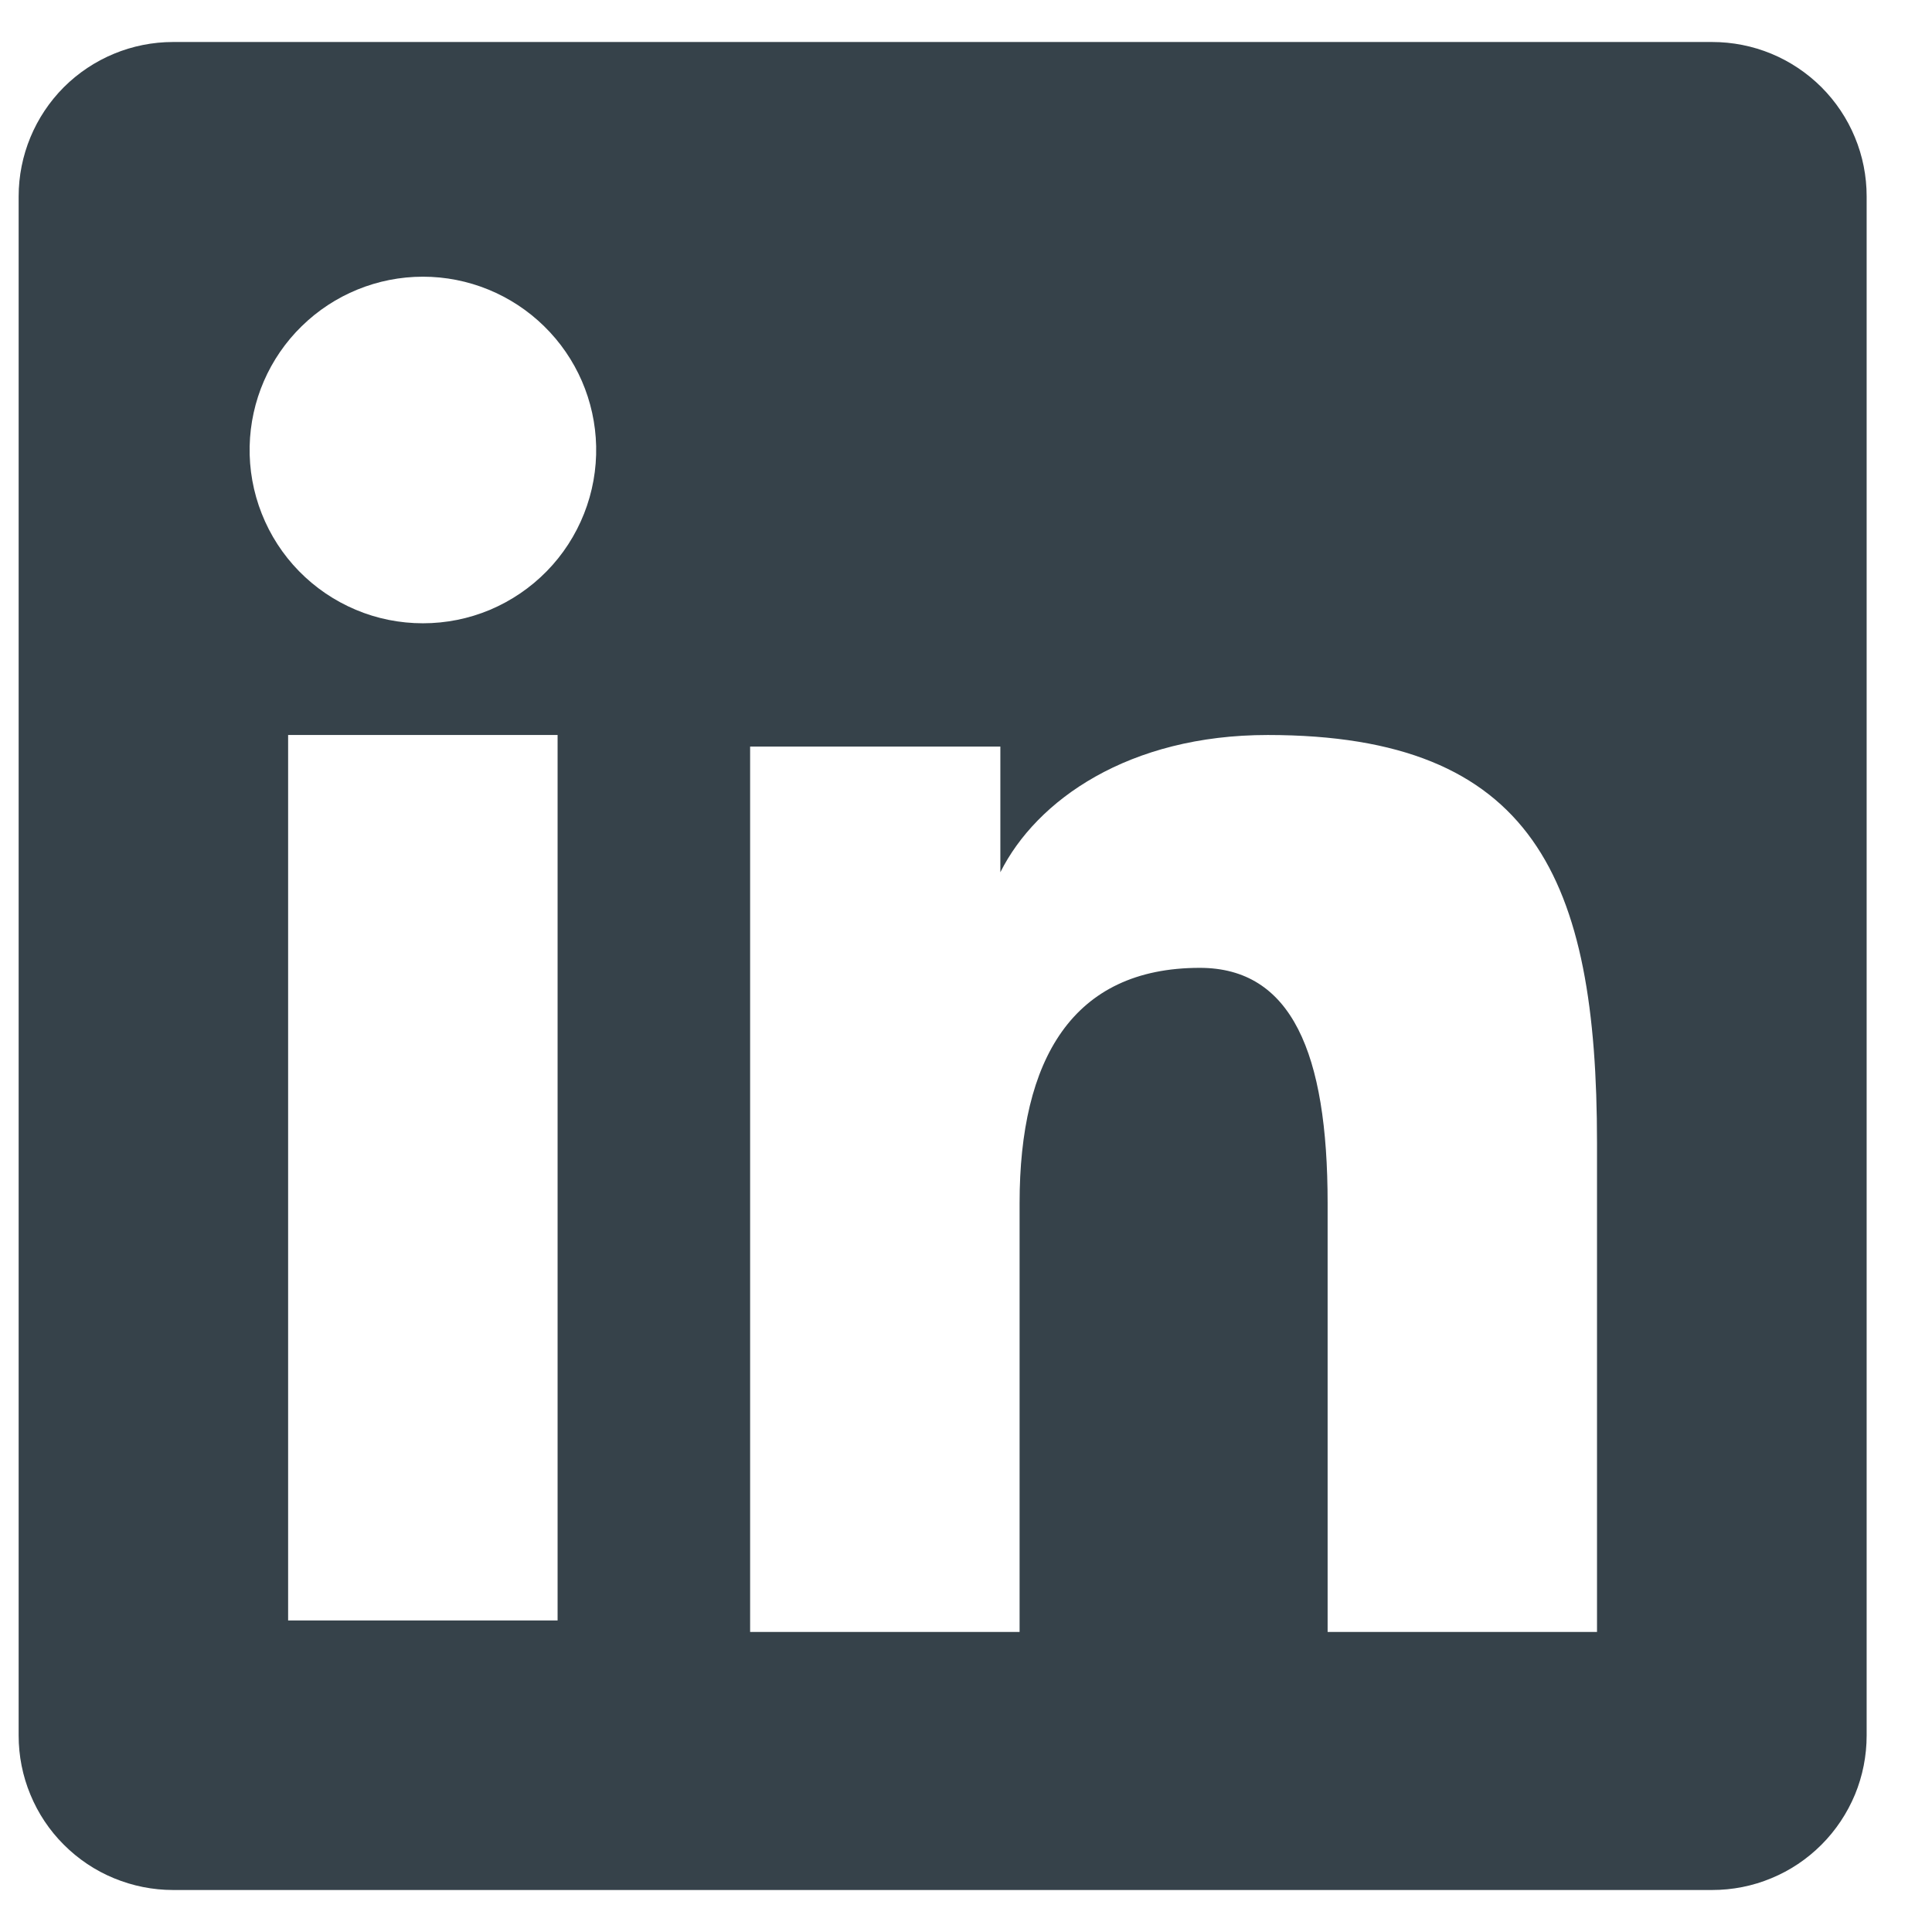 <svg width="23" height="23" viewBox="0 0 23 23" fill="none" xmlns="http://www.w3.org/2000/svg">
<g clip-path="url(#clip0_910_17230)">
<path fill-rule="evenodd" clip-rule="evenodd" d="M0.222 2.338C0.222 1.851 0.416 1.383 0.76 1.038C1.105 0.694 1.573 0.5 2.06 0.5H20.382C20.624 0.5 20.863 0.547 21.086 0.639C21.309 0.731 21.512 0.867 21.683 1.037C21.854 1.208 21.99 1.411 22.082 1.634C22.175 1.857 22.222 2.096 22.222 2.338V20.66C22.222 20.902 22.175 21.141 22.083 21.364C21.99 21.587 21.855 21.79 21.684 21.961C21.513 22.132 21.311 22.268 21.087 22.36C20.864 22.453 20.625 22.5 20.383 22.5H2.06C1.819 22.5 1.58 22.452 1.357 22.36C1.133 22.268 0.931 22.132 0.76 21.961C0.589 21.791 0.454 21.588 0.362 21.365C0.269 21.142 0.222 20.902 0.222 20.661V2.338ZM8.93 8.888H11.909V10.384C12.339 9.524 13.439 8.75 15.092 8.75C18.261 8.75 19.012 10.463 19.012 13.606V19.428H15.805V14.322C15.805 12.532 15.375 11.522 14.283 11.522C12.768 11.522 12.138 12.611 12.138 14.322V19.428H8.93V8.888ZM3.43 19.291H6.638V8.75H3.43V19.29V19.291ZM7.097 5.312C7.103 5.587 7.054 5.86 6.953 6.115C6.852 6.371 6.701 6.604 6.509 6.8C6.317 6.996 6.088 7.152 5.835 7.259C5.581 7.366 5.309 7.42 5.035 7.42C4.76 7.42 4.488 7.366 4.235 7.259C3.981 7.152 3.752 6.996 3.56 6.8C3.368 6.604 3.217 6.371 3.116 6.115C3.015 5.86 2.966 5.587 2.972 5.312C2.984 4.773 3.206 4.26 3.592 3.883C3.977 3.506 4.495 3.294 5.035 3.294C5.574 3.294 6.092 3.506 6.477 3.883C6.863 4.26 7.085 4.773 7.097 5.312Z" fill="#36424A"/>
</g>
<defs>
<clipPath id="clip0_910_17230">
<rect width="22" height="22" fill="white" transform="translate(0.222 0.5)"/>
</clipPath>
</defs>
</svg>
